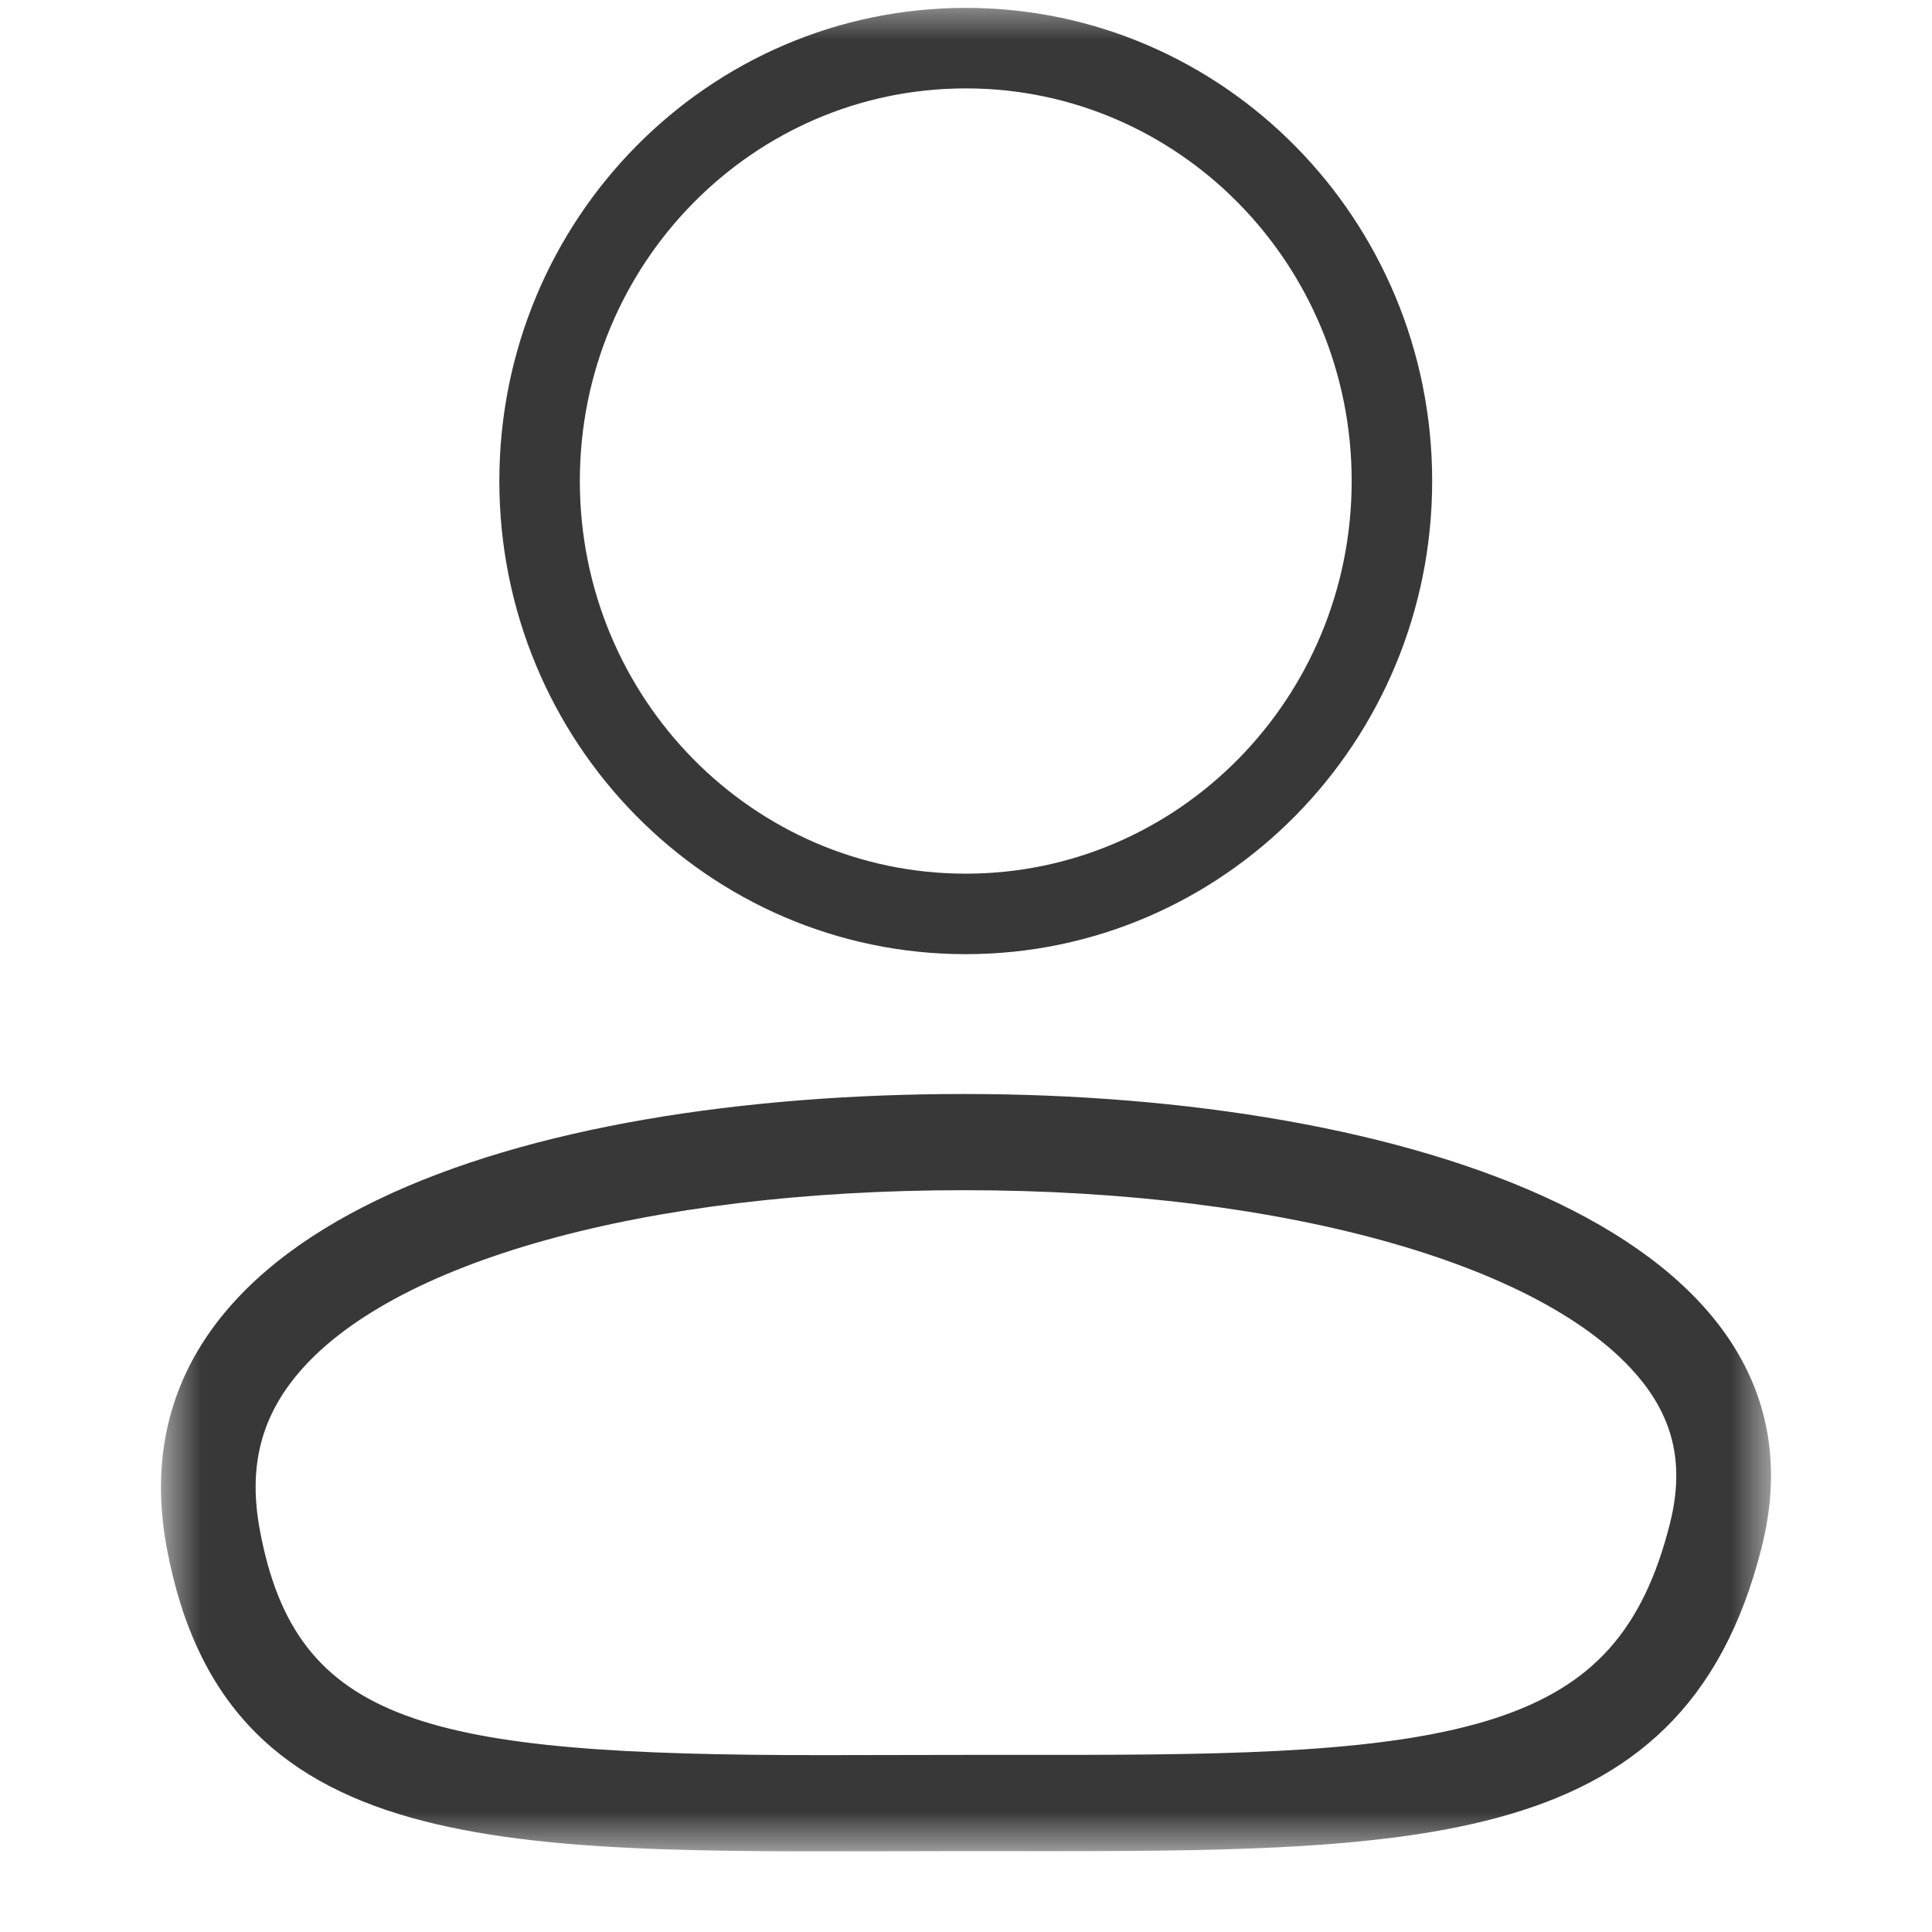 <svg width="24" height="24" viewBox="0 0 24 24" fill="none" xmlns="http://www.w3.org/2000/svg">
<mask id="mask0_2319_39" style="mask-type:luminance" maskUnits="userSpaceOnUse" x="2" y="0" width="20" height="23">
<path d="M22 0H2V23H22V0Z" fill="white"/>
</mask>
<g mask="url(#mask0_2319_39)">
<path d="M11.997 11.353C14.921 11.353 17.291 8.945 17.291 5.975C17.291 3.005 14.921 0.598 11.997 0.598C9.073 0.598 6.703 3.005 6.703 5.975C6.703 8.945 9.073 11.353 11.997 11.353Z" stroke="#383838"/>
<path d="M11.977 14.785C8.019 14.785 4.838 15.67 3.675 17.096C3.229 17.643 3.087 18.25 3.228 19.008C3.677 21.418 5.281 21.803 10.204 21.803C10.771 21.803 11.363 21.8 11.977 21.8L13.075 21.8C15.402 21.8 17.286 21.767 18.584 21.341C19.784 20.947 20.409 20.249 20.743 18.933C20.914 18.256 20.814 17.704 20.427 17.197C19.309 15.732 15.992 14.785 11.977 14.785ZM11.977 13.59C17.448 13.59 22.873 15.322 21.882 19.23C20.892 23.139 17.448 22.995 11.977 22.995C6.507 22.995 2.82 23.249 2.072 19.23C1.324 15.212 6.507 13.59 11.977 13.59Z" fill="#383838"/>
</g>
</svg>
